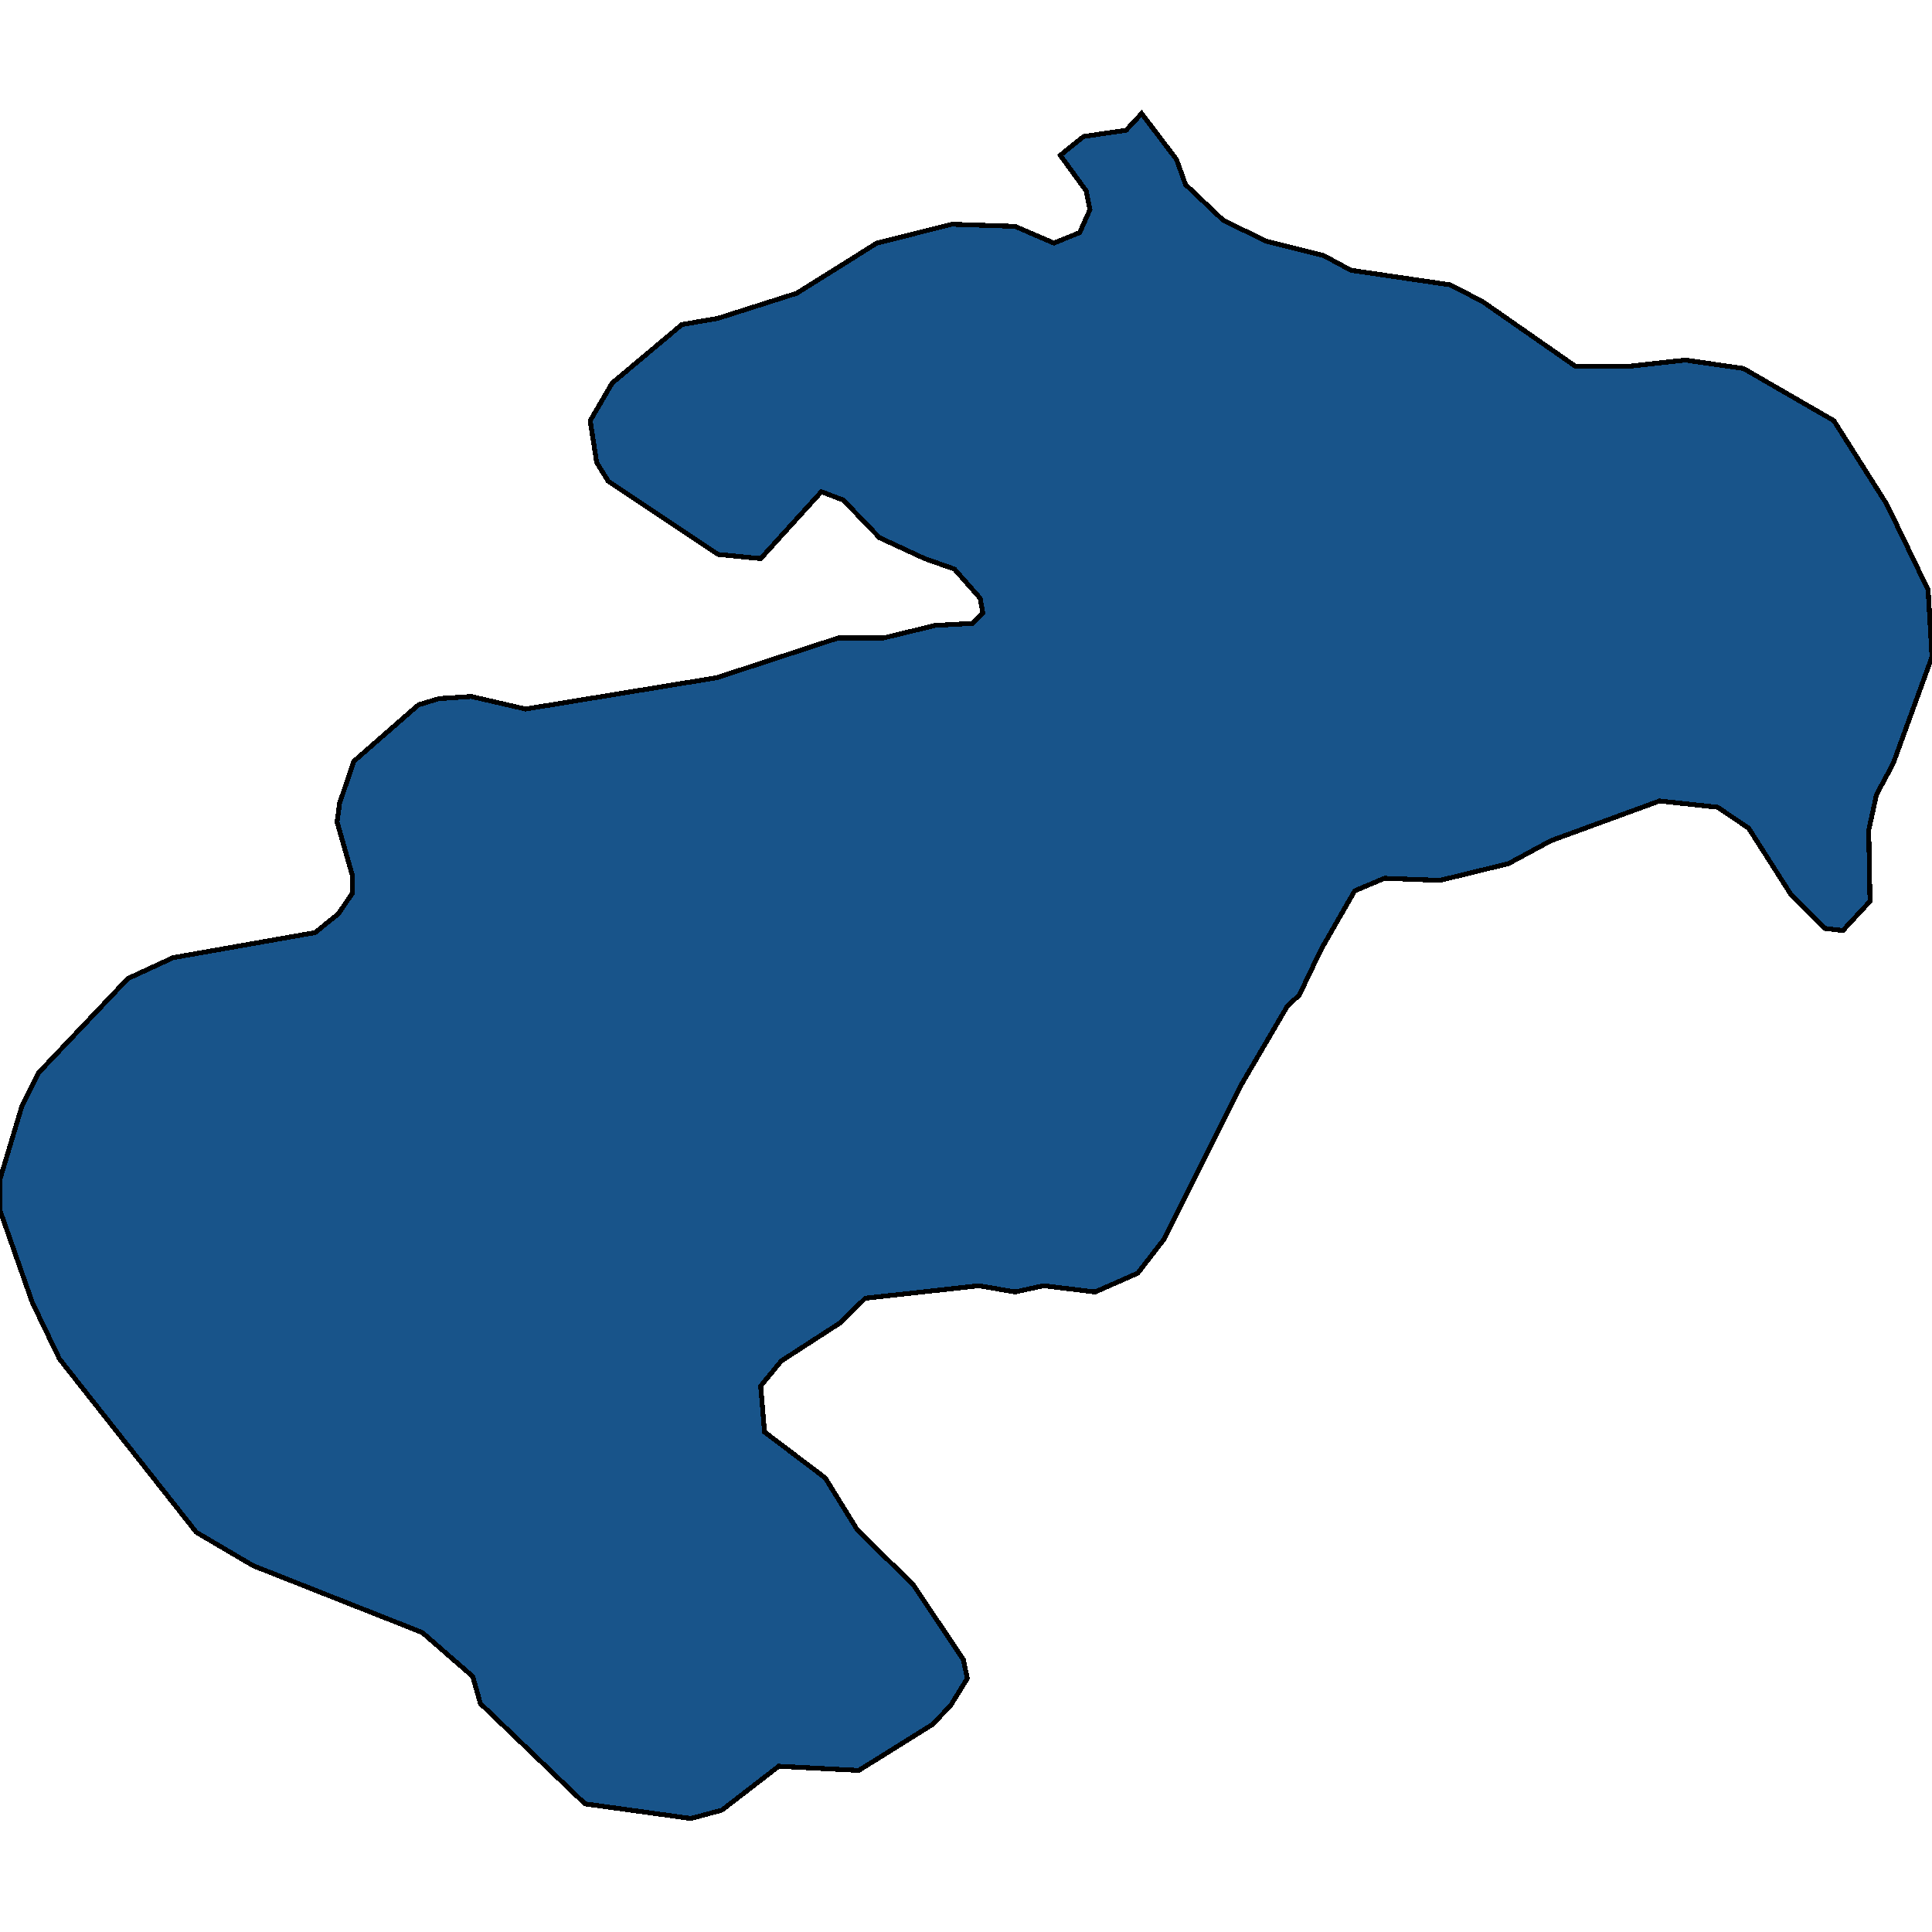 <svg xmlns="http://www.w3.org/2000/svg" width="400" height="400"><path style="stroke: black; fill: #18548a; shape-rendering: crispEdges; stroke-width: 1px;" d="M262.032,49.892L274.064,52.921L279.679,55.949L300.267,58.977L306.952,62.438L326.203,75.85L337.166,75.85L348.93,74.552L360.963,76.282L379.679,87.098L390.642,104.403L399.198,122.14L400,135.983L391.979,158.046L388.503,164.535L386.898,171.889L387.166,186.598L381.551,192.654L377.807,192.221L370.856,185.3L362.032,171.457L355.615,167.131L343.583,165.833L321.123,174.052L312.299,178.811L298.128,182.272L286.631,181.839L280.481,184.435L273.529,196.547L268.984,206.064L266.578,208.227L256.952,224.666L240.909,256.677L235.561,263.598L226.738,267.491L216.043,266.194L210.16,267.491L202.674,266.194L179.144,268.789L173.797,273.98L161.765,281.766L157.487,286.957L158.289,296.474L170.856,305.99L177.54,316.805L189.037,328.051L199.465,343.624L200.267,347.517L196.791,353.14L193.048,357.033L177.807,366.549L161.23,365.684L149.465,374.768L143.048,376.498L121.123,373.47L99.465,352.707L97.861,347.084L87.433,338L52.406,324.158L40.642,317.237L12.299,281.334L6.684,269.654L0,250.621L0,244.132L4.545,228.992L8.021,222.07L26.471,202.604L35.829,198.278L65.241,193.086L70.053,189.193L72.995,184.867L72.995,181.406L69.786,170.159L70.321,166.265L73.262,157.613L86.631,145.933L90.909,144.635L97.594,144.203L108.824,146.798L148.396,140.309L173.529,132.09L182.888,132.09L193.583,129.494L201.337,129.061L203.476,126.898L202.941,123.87L197.594,117.814L191.444,115.65L182.086,111.324L174.599,103.537L170.053,101.807L157.487,115.65L148.663,114.785L125.936,99.644L123.529,95.75L122.193,87.098L126.738,79.311L141.176,67.197L148.663,65.899L164.973,60.708L181.551,50.325L197.059,46.431L210.16,46.864L218.182,50.325L223.529,48.162L225.668,43.403L224.866,39.509L219.519,32.155L224.332,28.261L233.155,26.963L236.364,23.502L243.583,33.02L245.455,38.211L253.209,45.566Z"></path></svg>